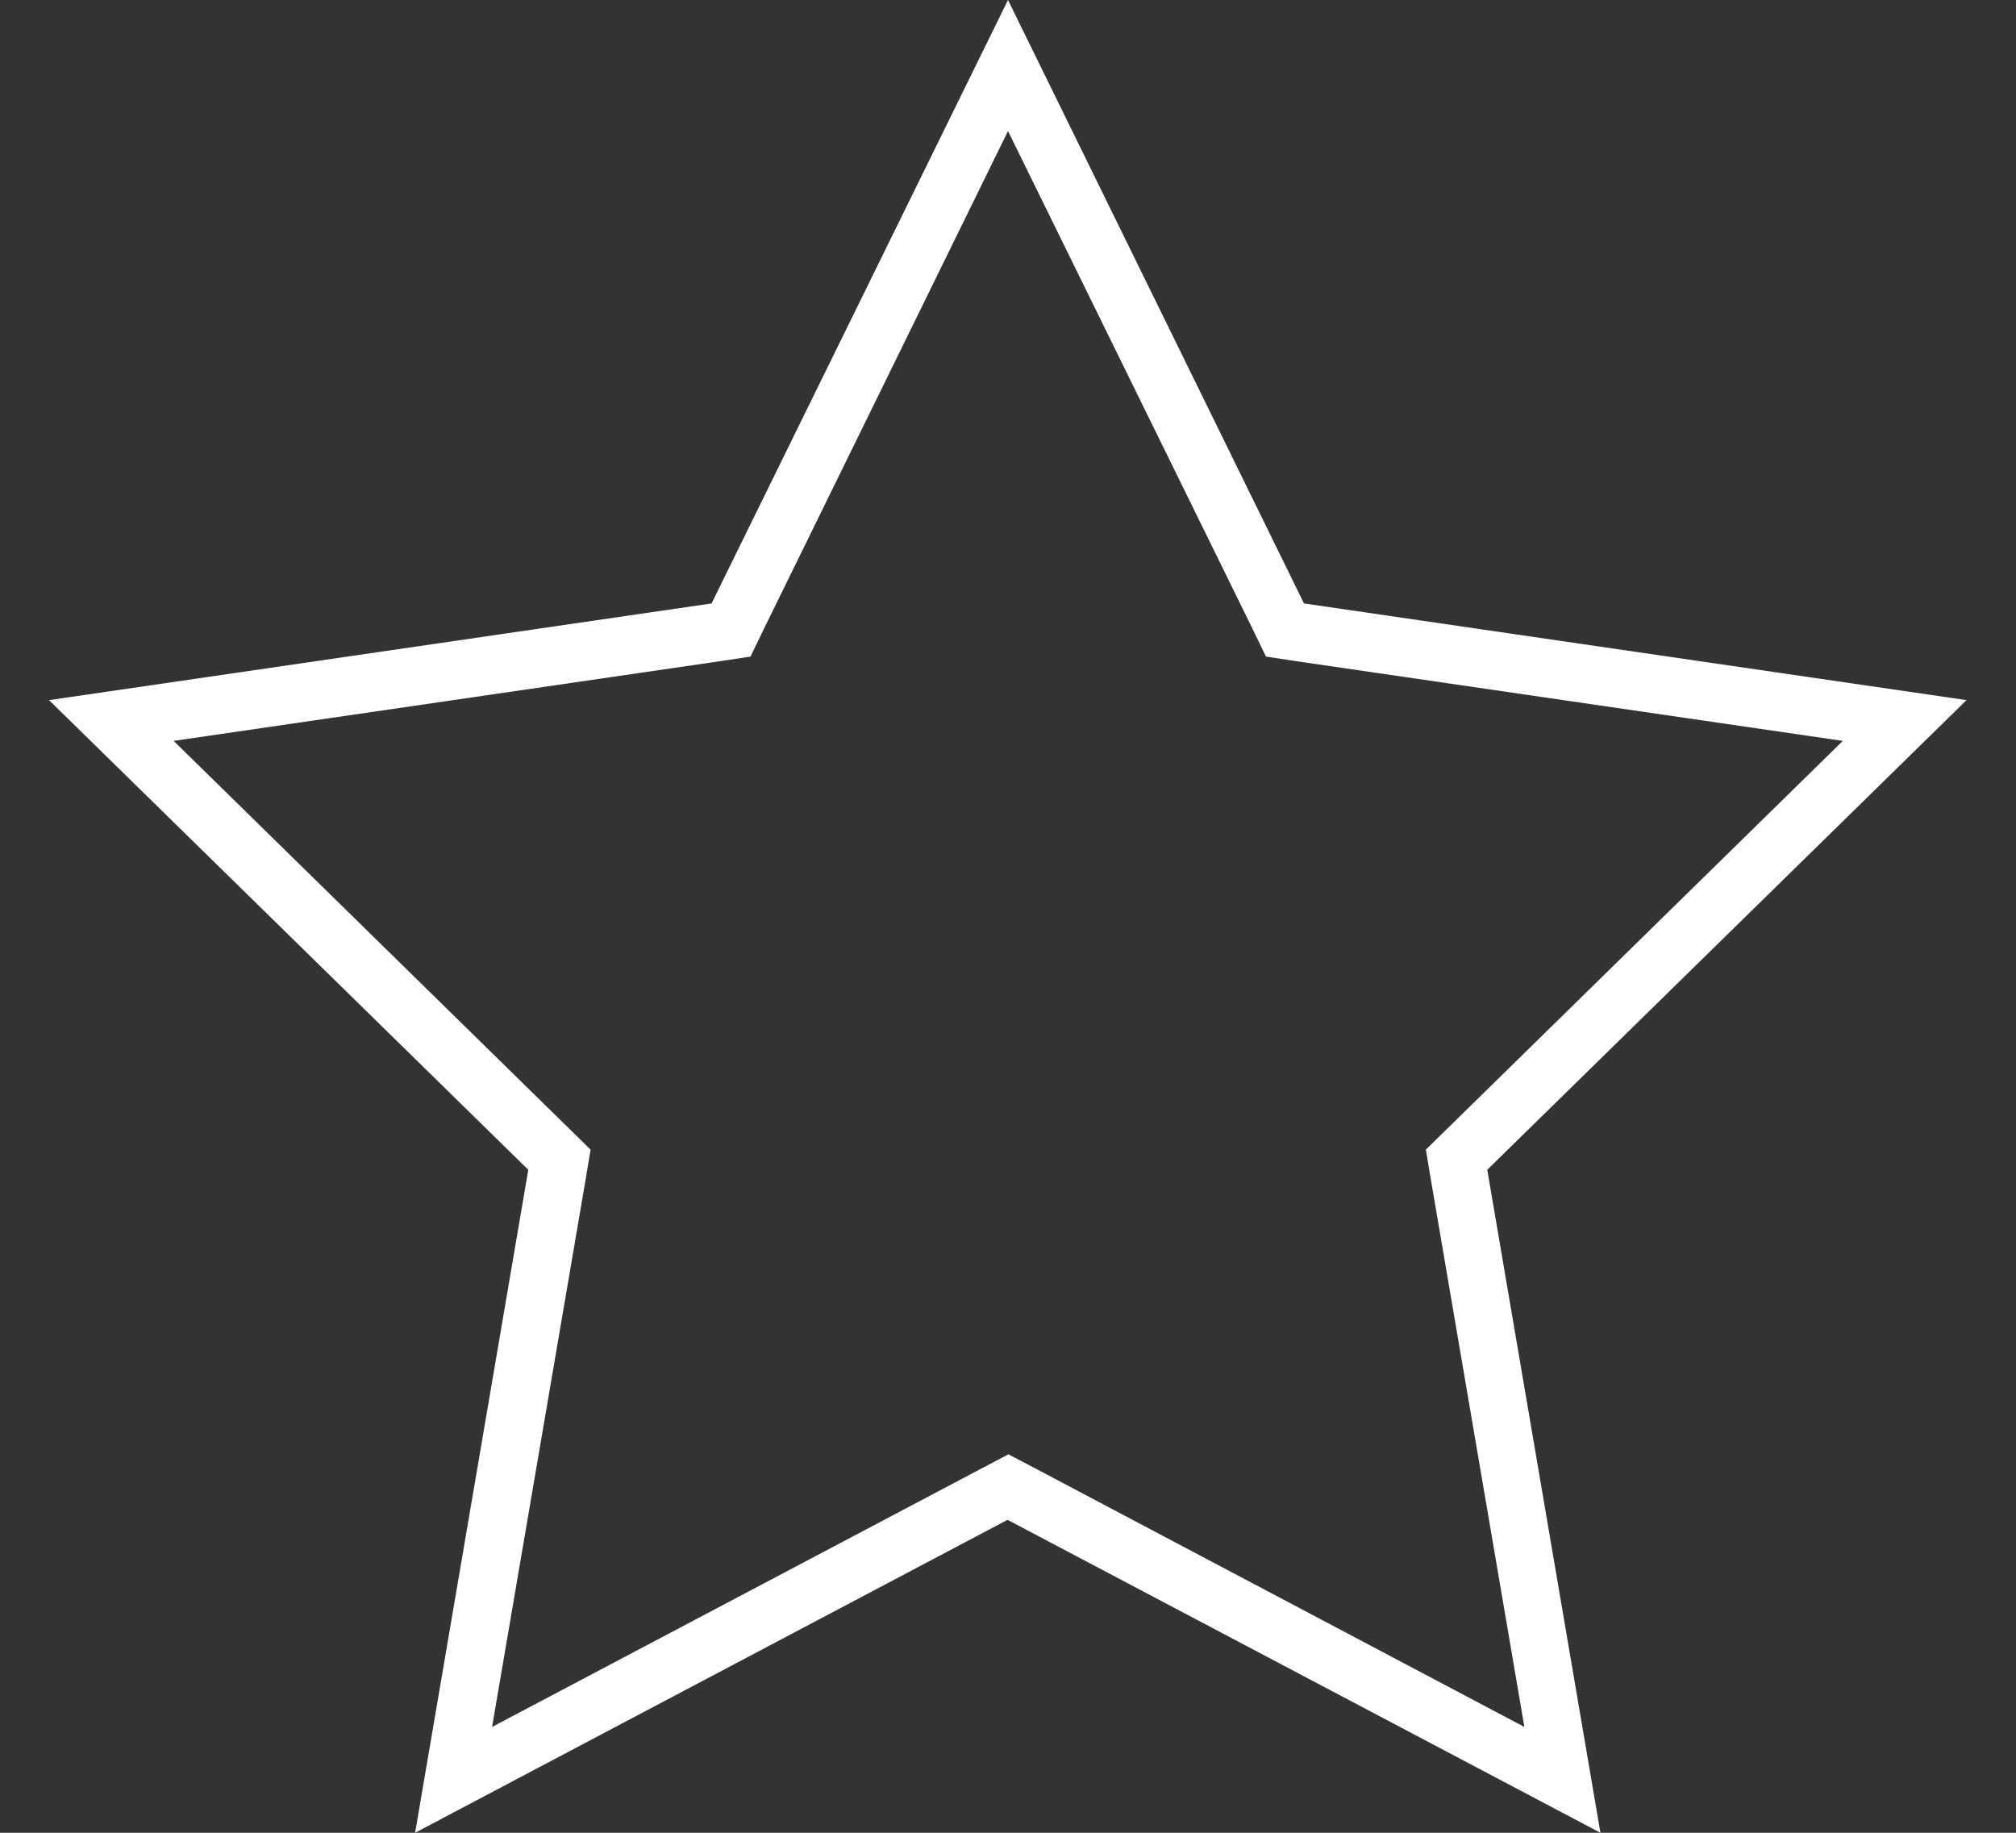 <?xml version="1.0" encoding="utf-8"?>
<!-- Generator: Adobe Illustrator 29.2.1, SVG Export Plug-In . SVG Version: 9.03 Build 55982)  -->
<svg version="1.0" xmlns="http://www.w3.org/2000/svg" xmlns:xlink="http://www.w3.org/1999/xlink" x="0px" y="0px"
	 viewBox="0 0 44 40" enable-background="new 0 0 44 40" xml:space="preserve">
<rect x="0" y="0" width="44" height="40" fill="#333333" stroke="none"/>
<g id="Layer_1">
	<path fill="#FFFFFF" d="M22,2.86l5.34,10.87l0.29,0.6l0.66,0.1l11.93,1.74l-8.63,8.46l-0.47,0.46l0.11,0.66l2.04,11.94L22.6,32.05
		l-0.59-0.31l-0.59,0.31l-10.68,5.64l2.04-11.94l0.11-0.66l-0.47-0.46l-8.63-8.46l11.93-1.74l0.66-0.1l0.29-0.6L22,2.86 M22,0
		l-6.47,13.17L1.07,15.28l10.46,10.25L9.06,40l12.93-6.83L34.93,40l-2.47-14.47l10.46-10.25l-14.46-2.11L22,0L22,0z"/>
</g>
<g id="Layer_2" display="none">
	<path display="inline" d="M22,2.86 M22,2.86l5.34,10.87l0.29,0.6l0.66,0.1l11.93,1.74l-8.63,8.46l-0.47,0.46l0.11,0.66l2.04,11.94
		L22.6,32.05l-0.59-0.31L22,2.86z M22,0l-6.47,13.17L1.07,15.28l10.46,10.25L9.06,40l12.93-6.83L34.93,40l-2.47-14.47l10.46-10.25
		l-14.46-2.11L22,0L22,0z"/>
</g>
<g id="Layer_3" display="none">
	<path display="inline" d="M22,2.86 M22,0l-6.47,13.17L1.07,15.28l10.46,10.25L9.06,40l12.93-6.83L34.93,40l-2.47-14.47l10.46-10.25
		l-14.46-2.11L22,0L22,0z"/>
</g>
</svg>
